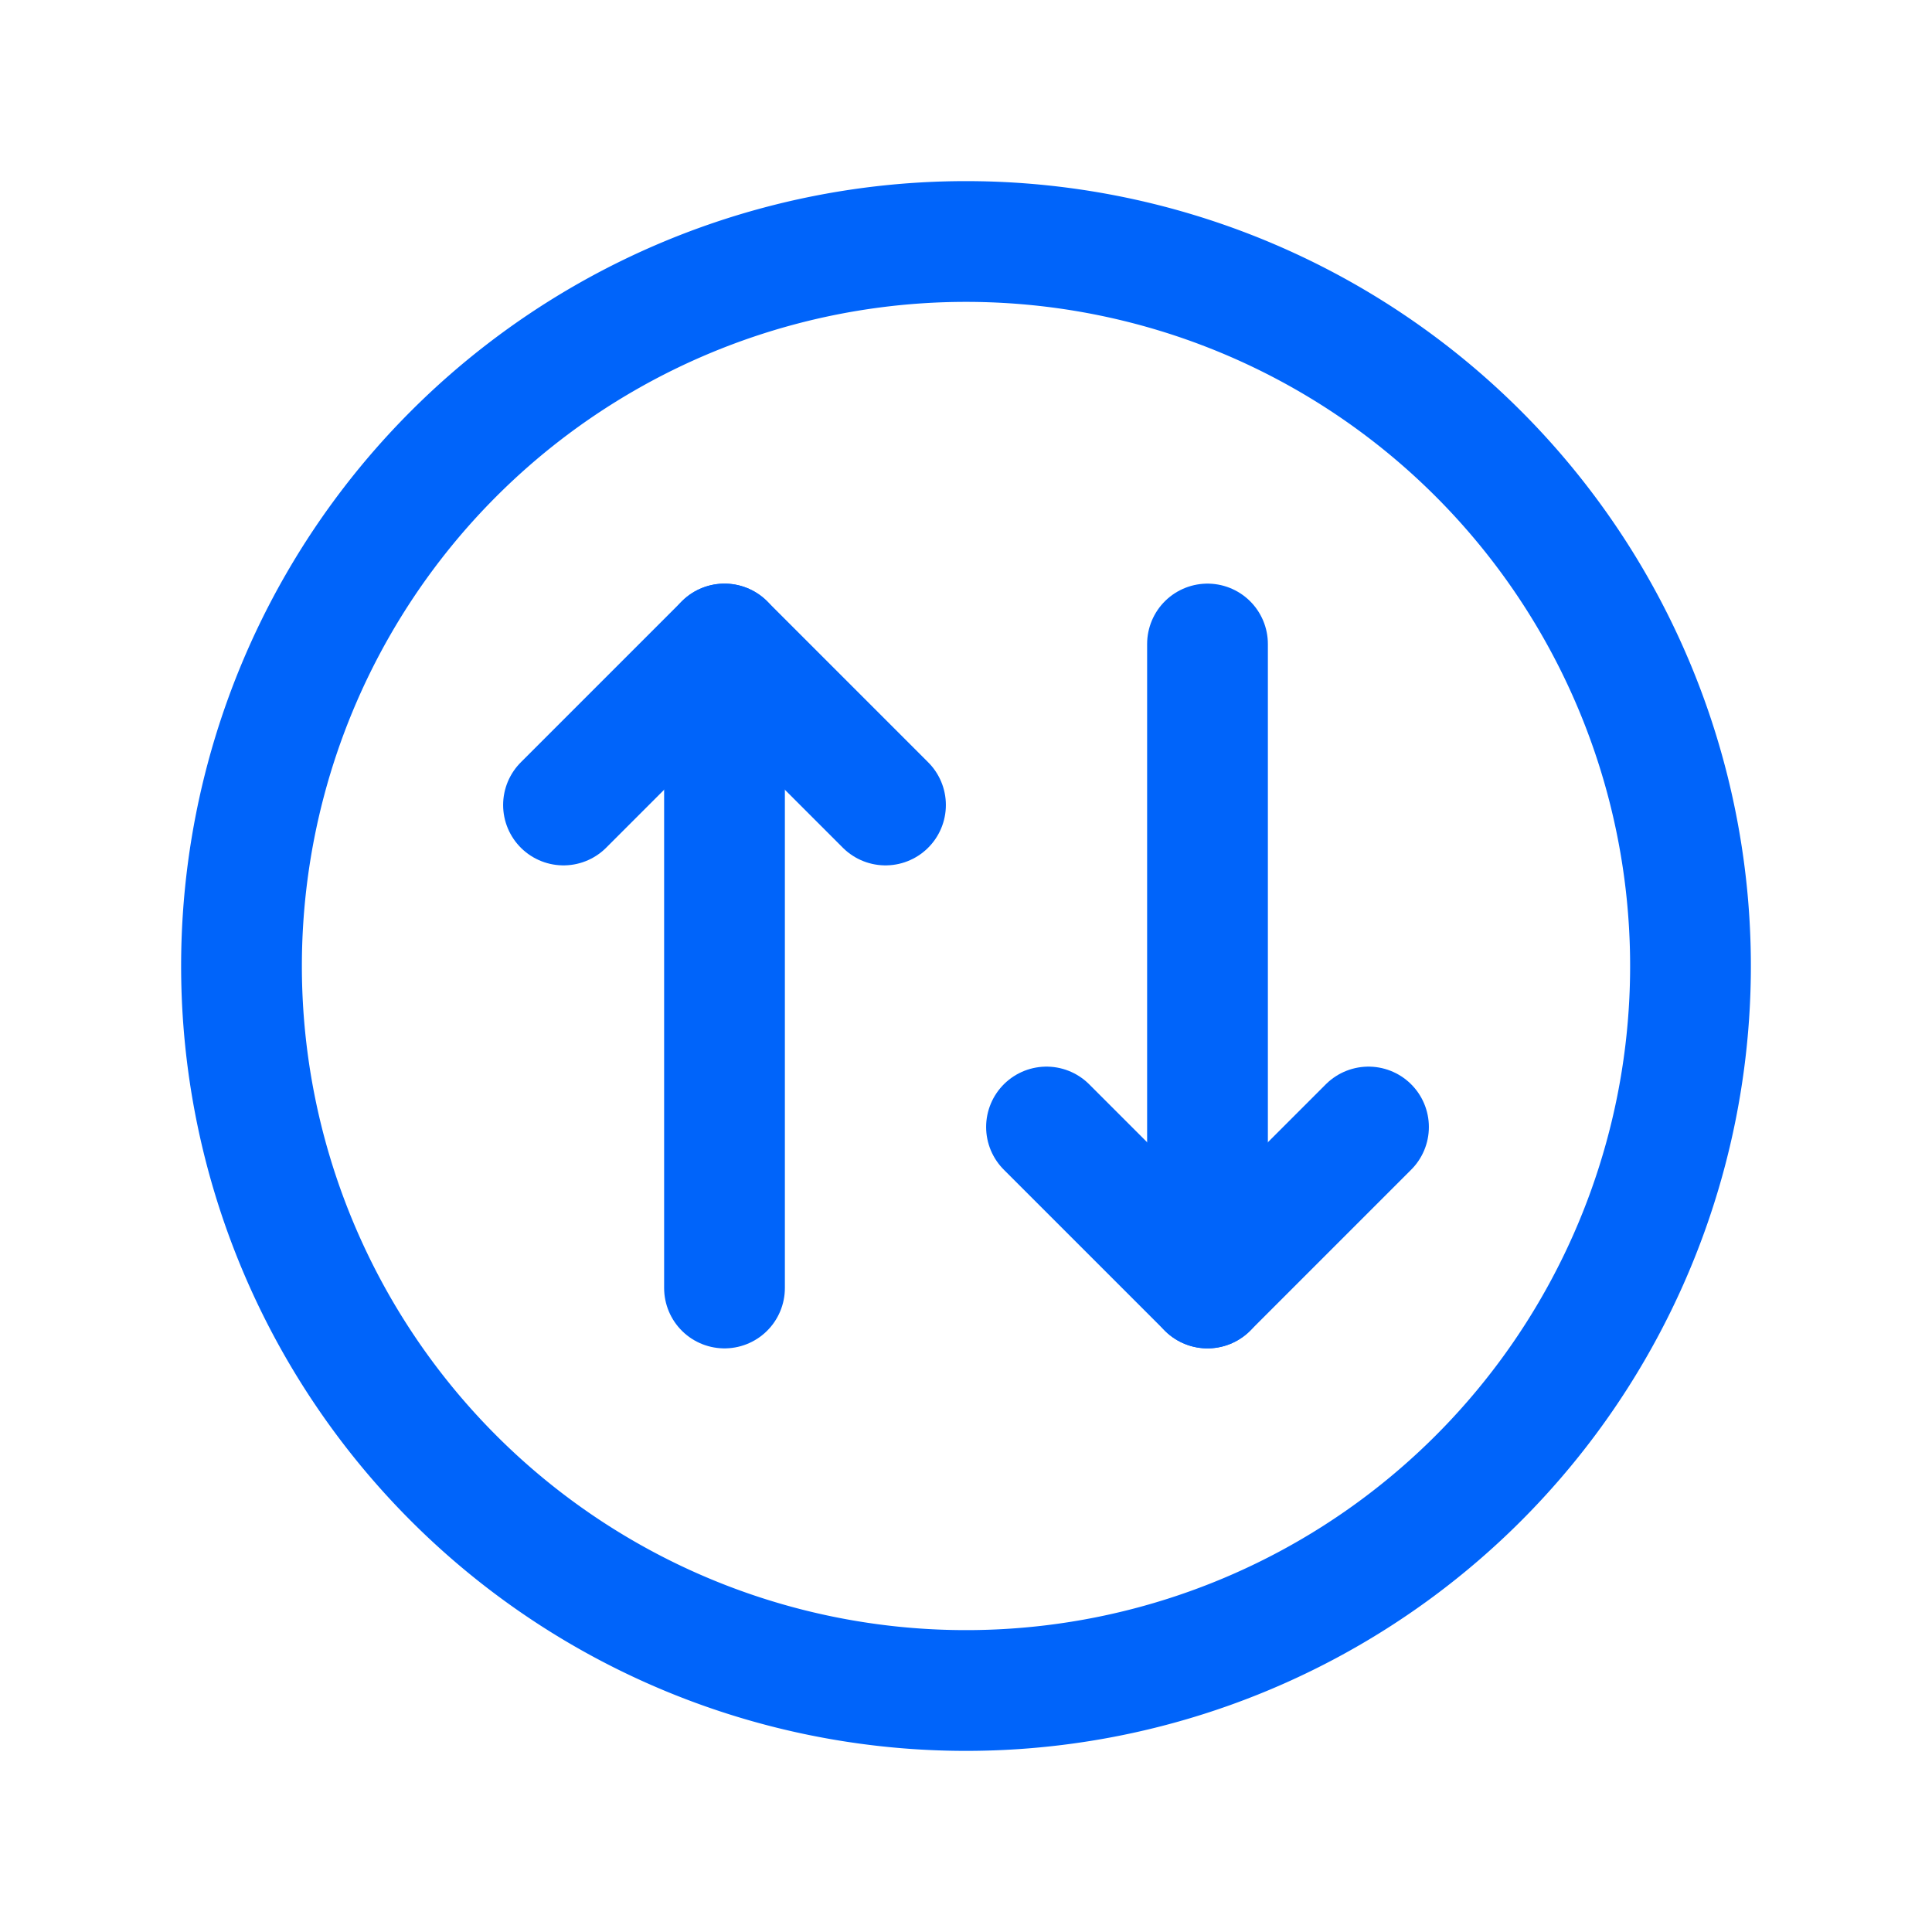 <svg id="Capa_1" data-name="Capa 1" xmlns="http://www.w3.org/2000/svg" viewBox="0 0 24 24"><defs><style>.cls-1,.cls-2{fill:none;}.cls-2{stroke:#0064fa;stroke-linecap:round;stroke-linejoin:round;stroke-width:1.5px;}</style></defs><path class="cls-1" d="M294.69,208.42h24v24h-24Z" transform="translate(-294.69 -208.42)"/><path class="cls-2" d="M306.69,211.42a9,9,0,1,1-9,9,9,9,0,0,1,9-9" transform="translate(-294.69 -208.42)"/><path class="cls-2" d="M303.69,224.42v-8" transform="translate(-294.69 -208.42)"/><path class="cls-2" d="M307.69,222.42l2,2,2-2" transform="translate(-294.69 -208.42)"/><path class="cls-2" d="M309.69,216.42v8" transform="translate(-294.69 -208.42)"/><path class="cls-2" d="M301.69,218.42l2-2,2,2" transform="translate(-294.69 -208.42)"/></svg>